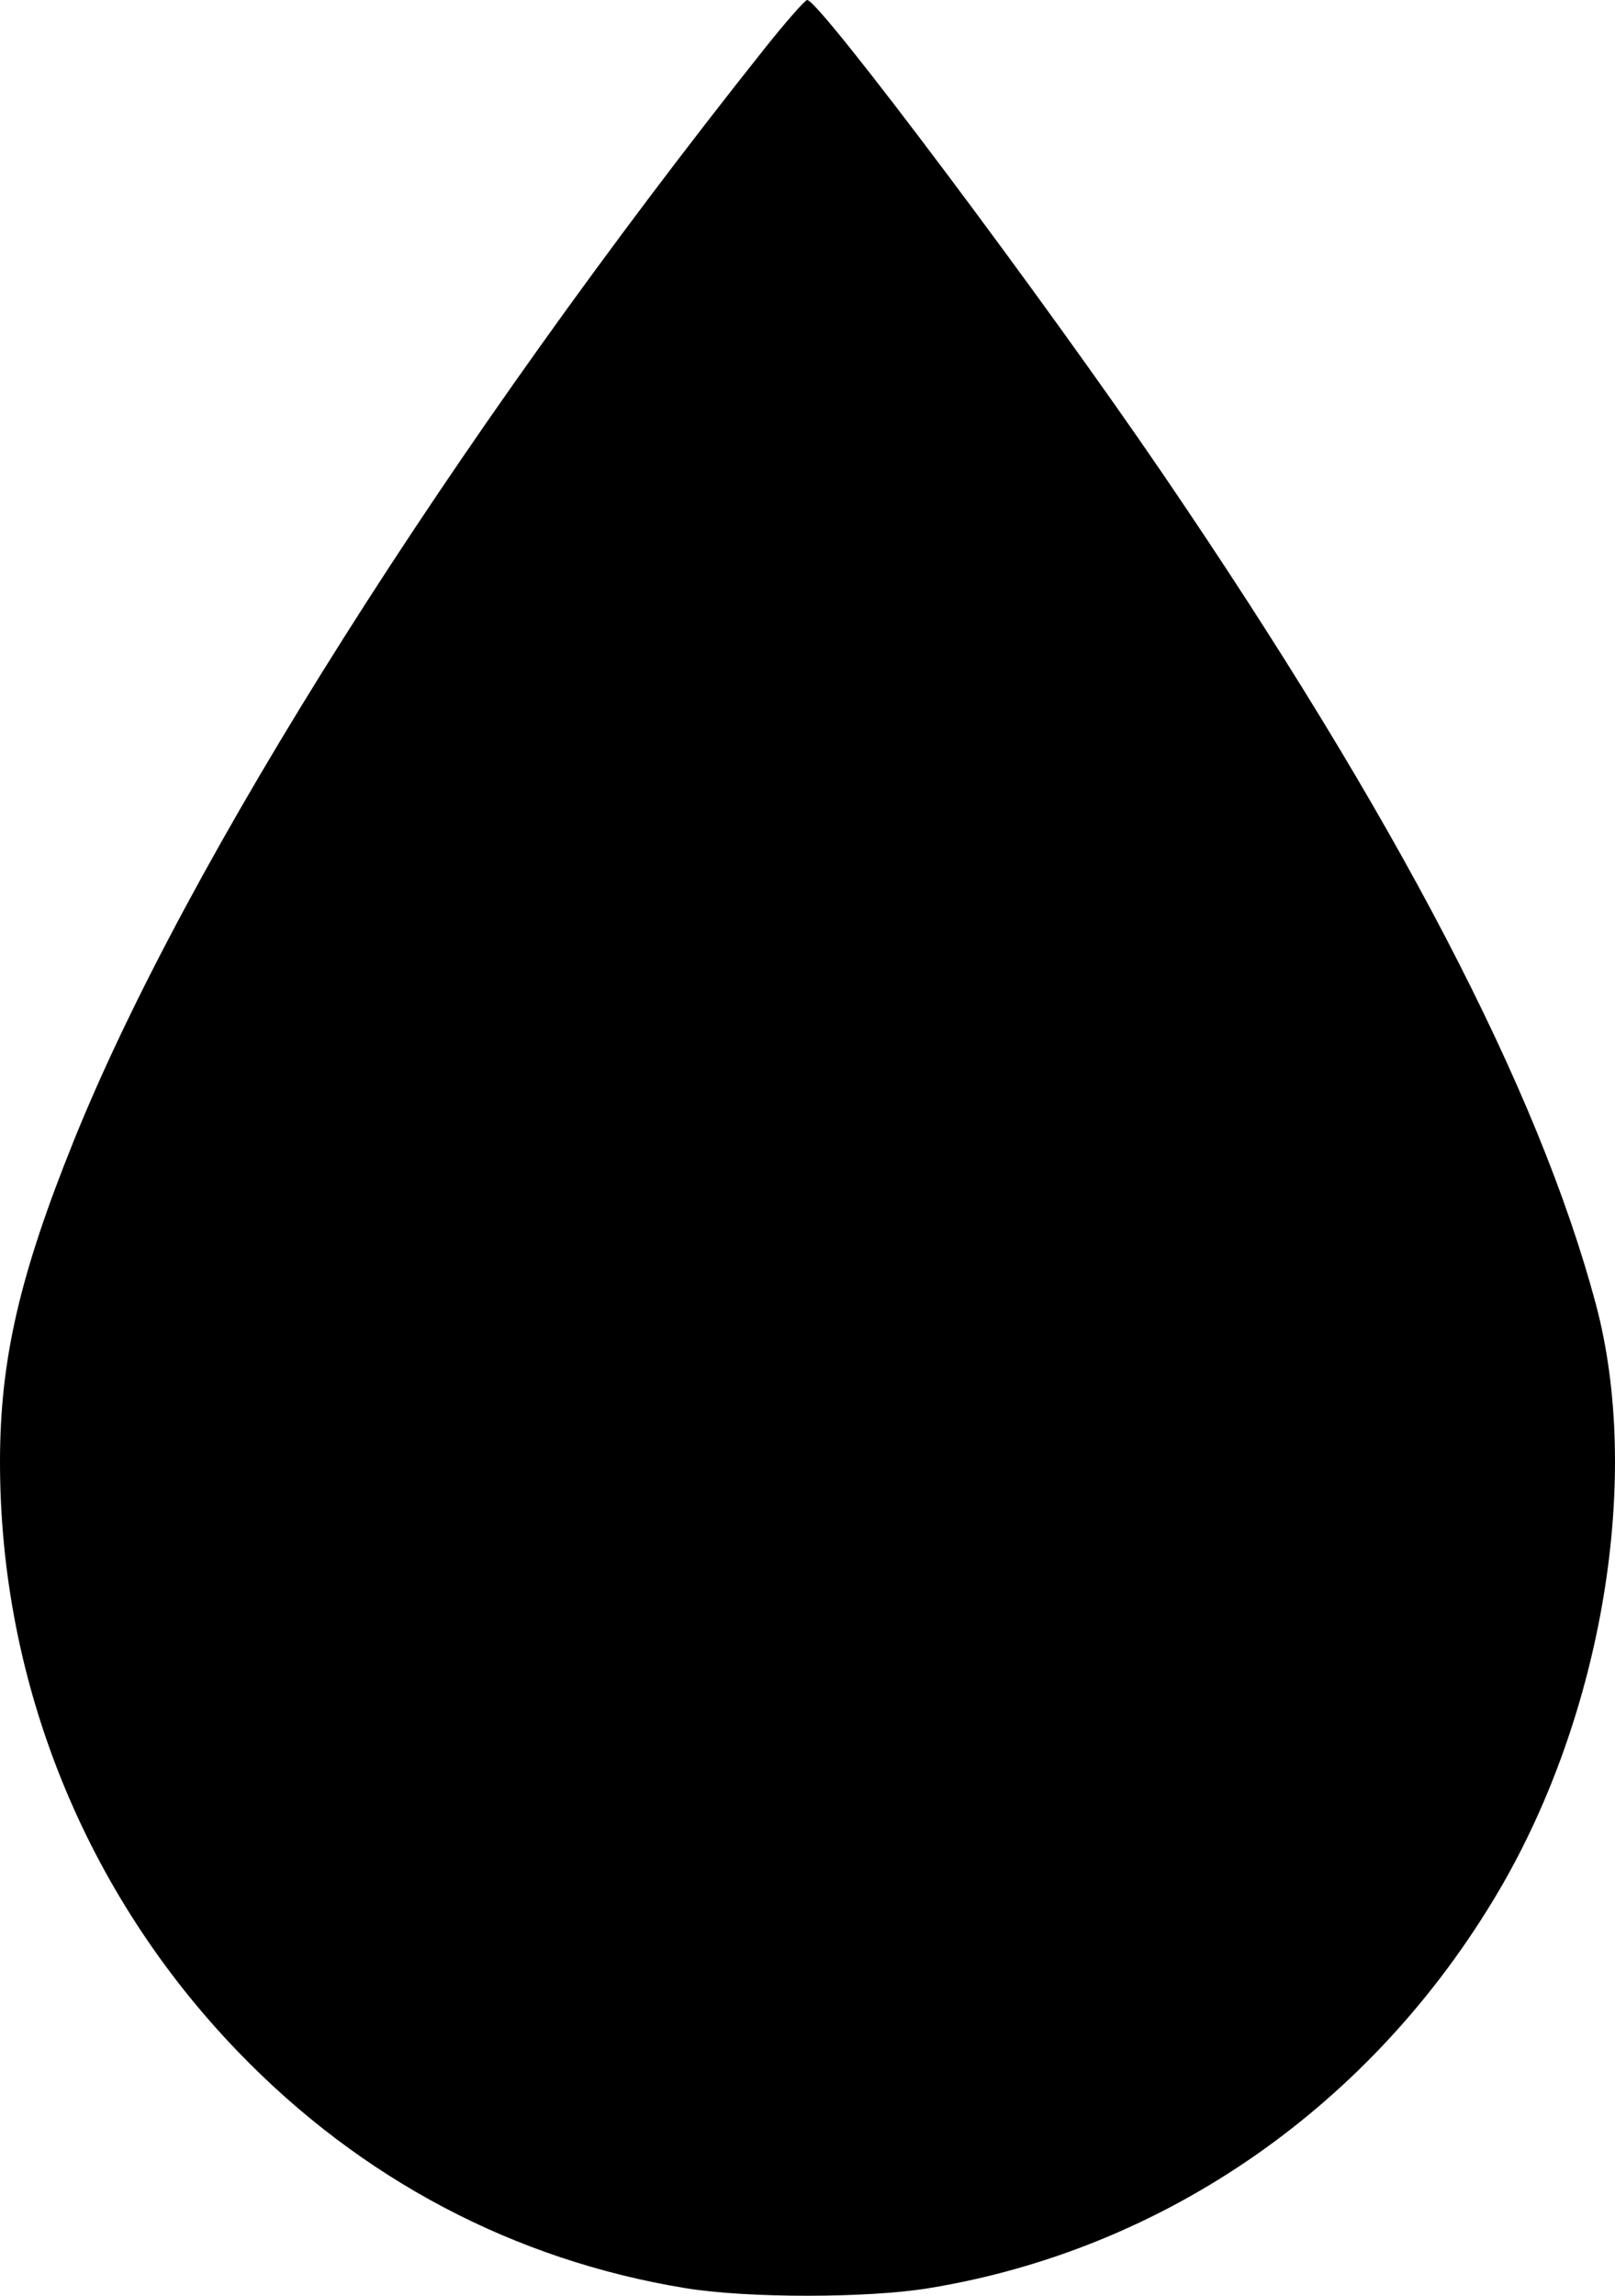 <svg width="38" height="54" viewBox="0 0 38 54" fill="none" xmlns="http://www.w3.org/2000/svg">
<path fill-rule="evenodd" clip-rule="evenodd" d="M17.994 1.137C10.617 10.409 4.388 20.253 1.736 26.832C0.456 30.007 -0 31.993 7.64877e-08 34.389C0 39.578 2.002 44.533 5.608 48.268C8.497 51.262 12.099 53.162 16.134 53.822C17.583 54.059 20.403 54.059 21.852 53.822C27.425 52.911 32.302 49.514 35.264 44.48C37.715 40.312 38.637 34.735 37.547 30.666C36.195 25.618 32.864 19.231 27.396 11.199C24.57 7.046 19.282 0 18.993 0C18.942 0 18.492 0.512 17.994 1.137Z" fill="black"/>
</svg>
